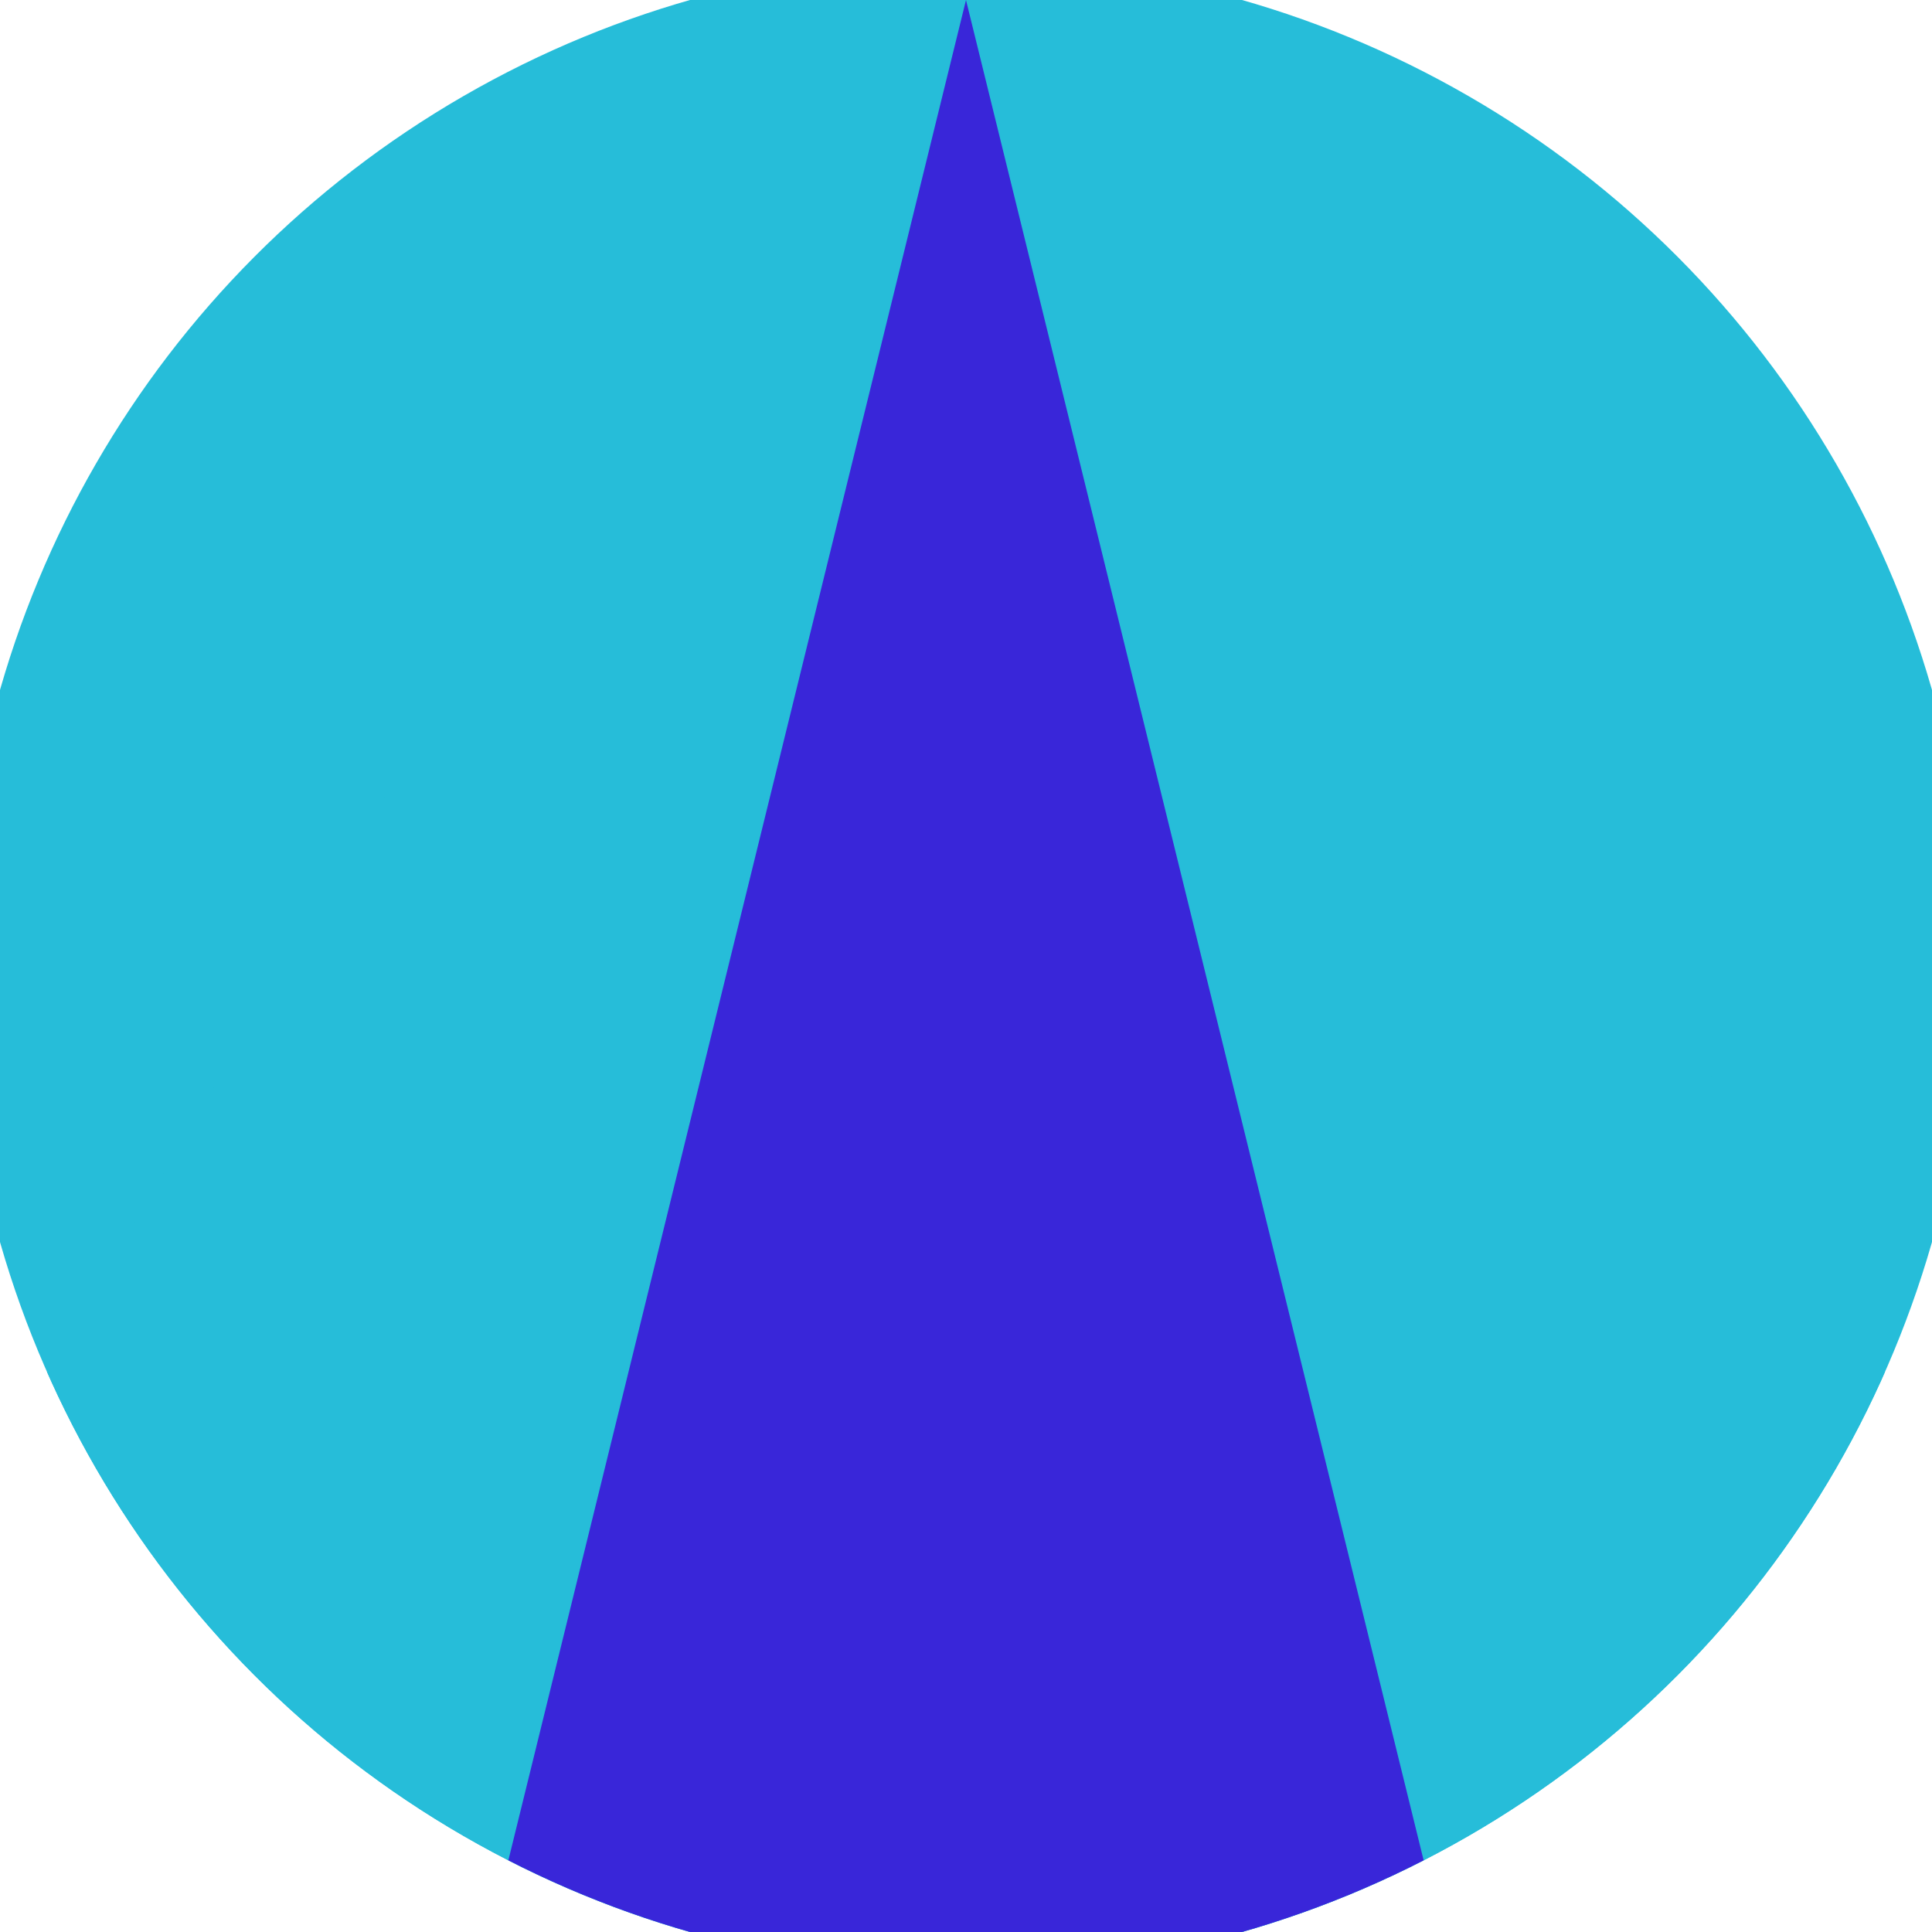 <svg xmlns="http://www.w3.org/2000/svg" width="128" height="128" viewBox="0 0 100 100" shape-rendering="geometricPrecision">
                            <defs>
                                <clipPath id="clip">
                                    <circle cx="50" cy="50" r="52" />
                                    <!--<rect x="0" y="0" width="100" height="100"/>-->
                                </clipPath>
                            </defs>
                            <g transform="rotate(0 50 50)">
                            <rect x="0" y="0" width="100" height="100" fill="#26bdd9" clip-path="url(#clip)"/><path d="M 50 -10 L -14.6 100 H 114.6 Z" fill="#26bdd9" clip-path="url(#clip)"/><path d="M 50 0 L 25.4 100 H 74.6 Z" fill="#3926d9" clip-path="url(#clip)"/></g></svg>